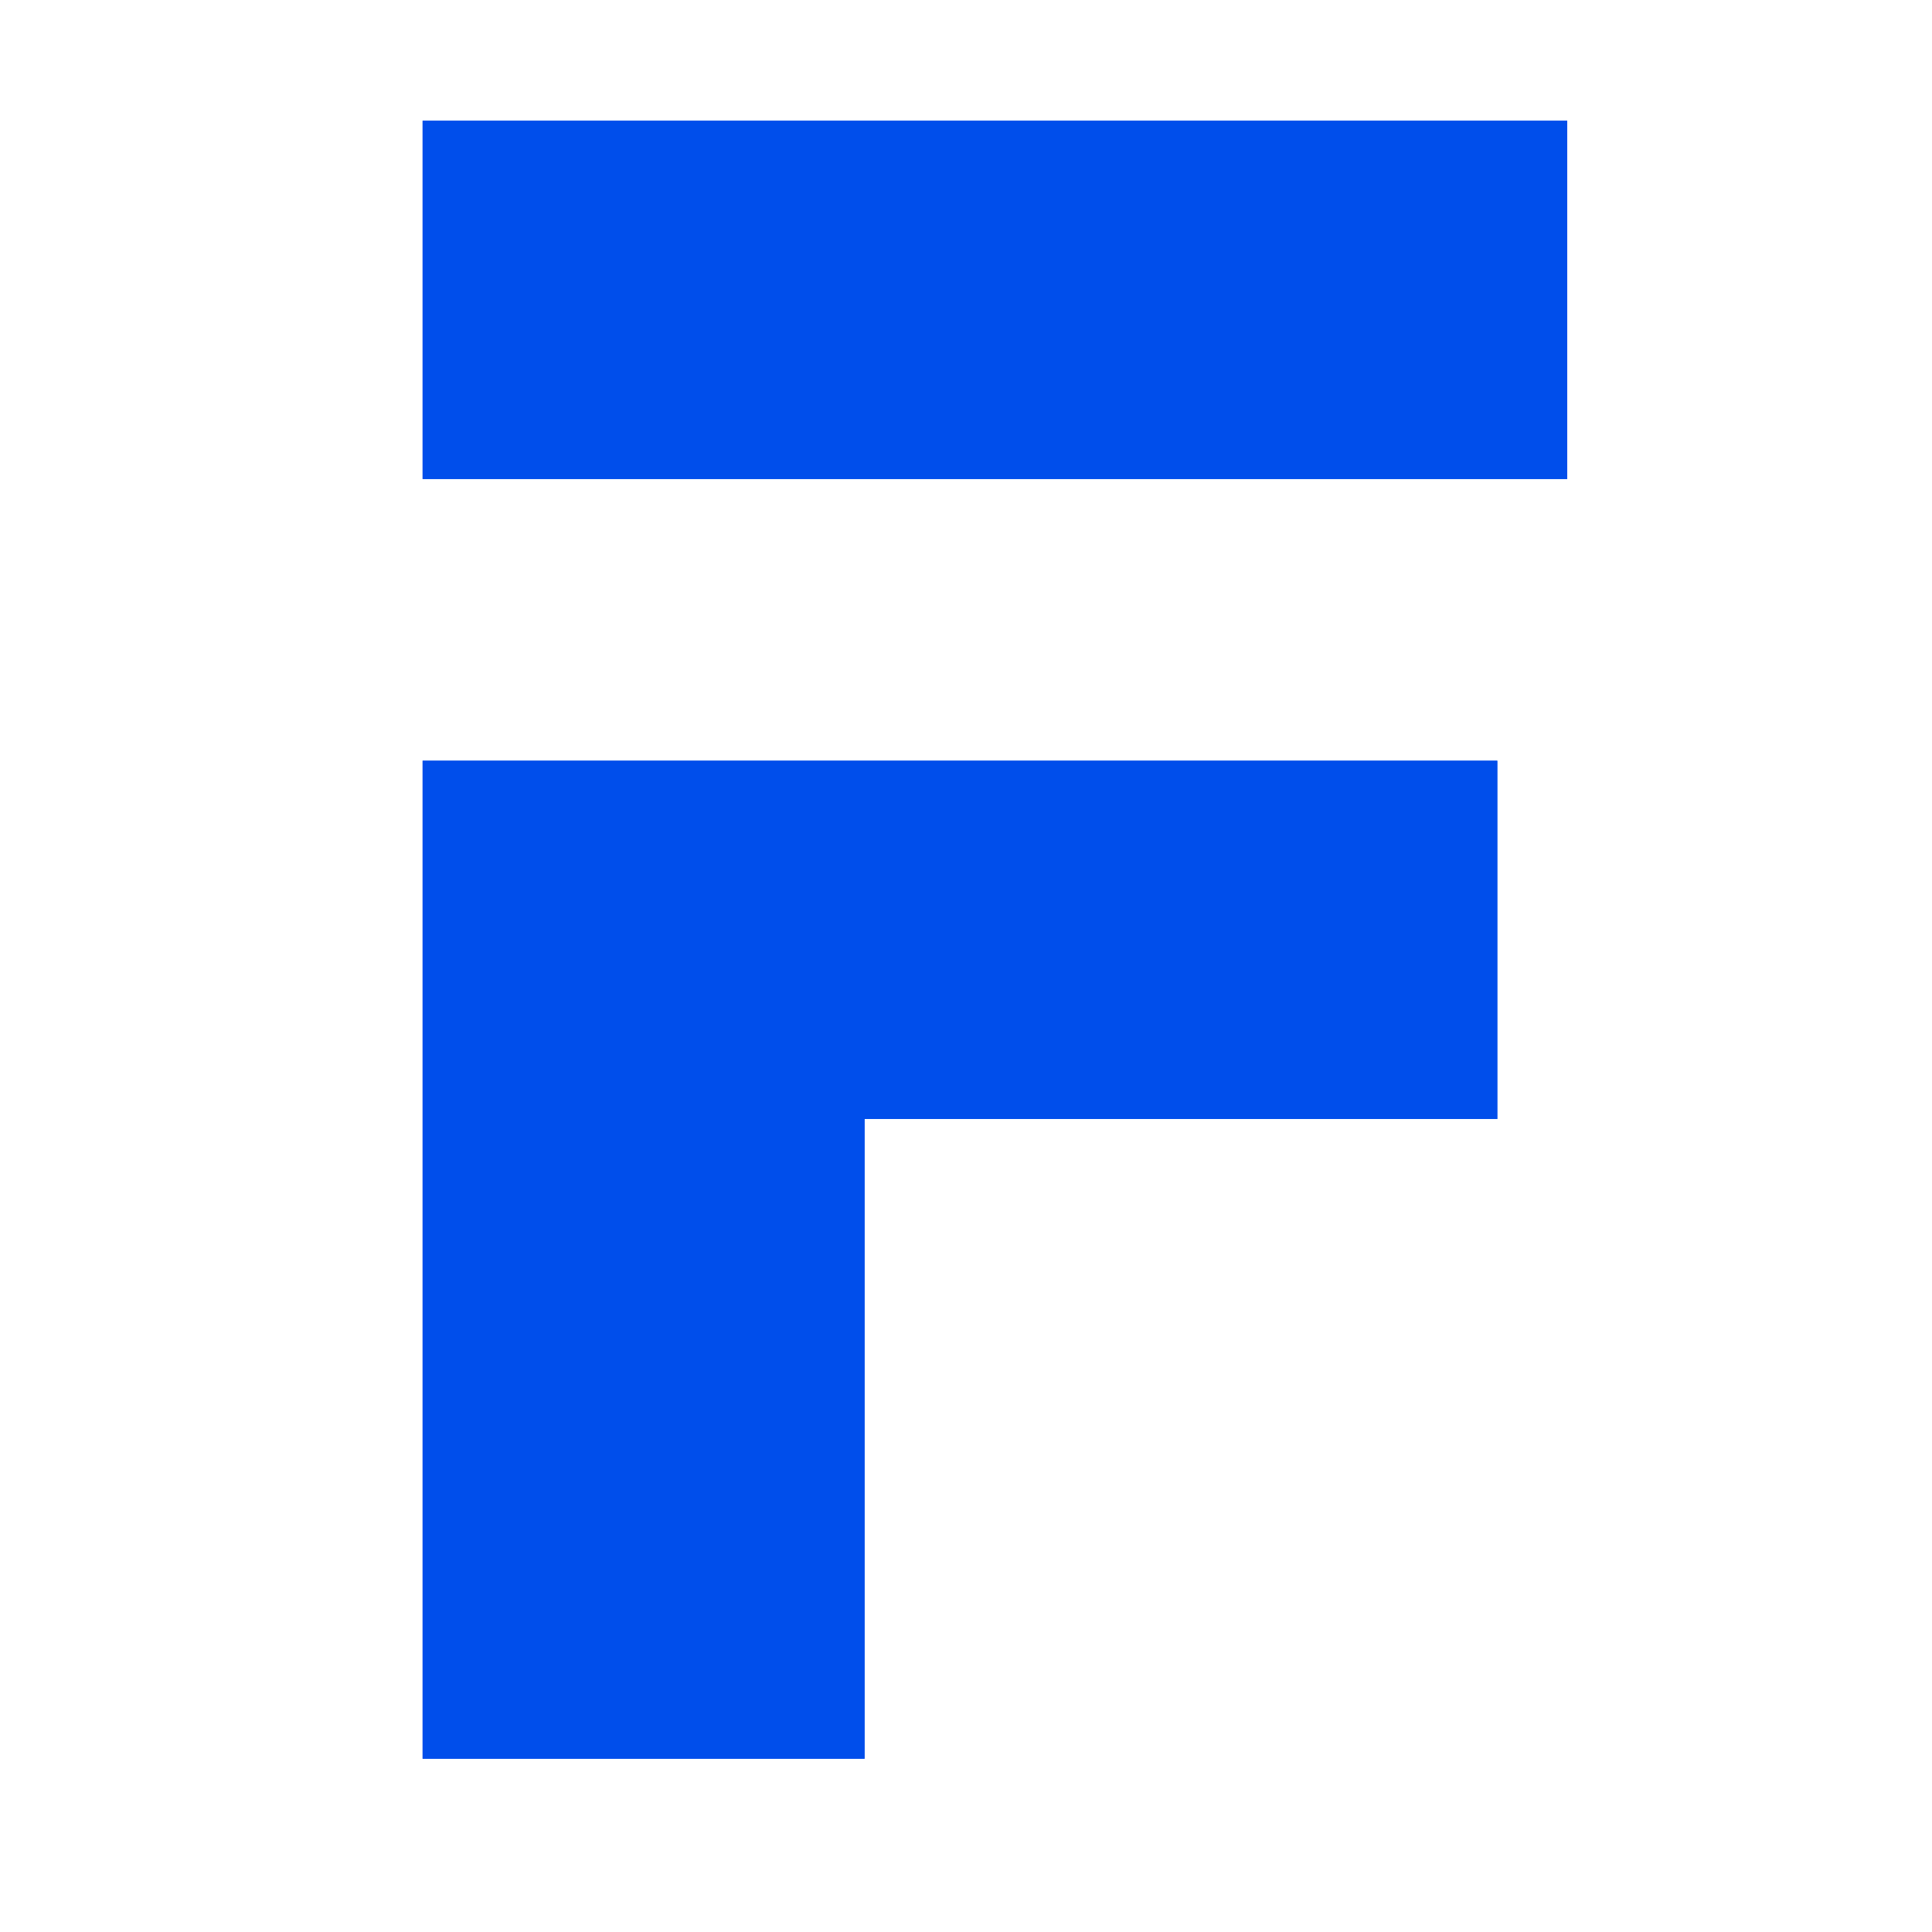 <svg xmlns="http://www.w3.org/2000/svg" width="32" height="32" viewBox="0 0 32 32" fill="none">
<path d="M7 7.934H25.958V2H7V7.934Z" fill="#004EEB"/>
<path d="M7 7.934H25.958V2H7V7.934Z" fill="#004EEB"/>
<path d="M7 29.13H14.32V18.534H24.8V12.6H7V29.13Z" fill="#004EEB"/>
<path d="M7 29.13H14.32V18.534H24.8V12.6H7V29.13Z" fill="#004EEB"/>
</svg>
